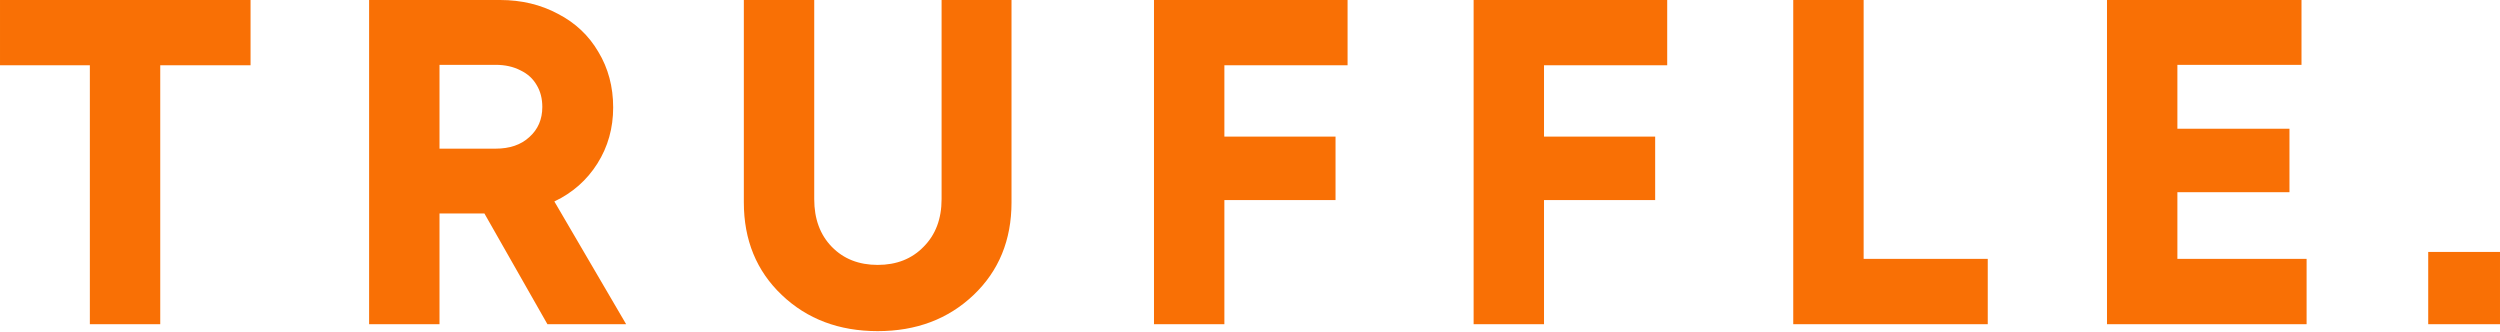 <?xml version="1.0" encoding="UTF-8"?> <svg xmlns="http://www.w3.org/2000/svg" width="519" height="69" viewBox="0 0 519 69" fill="none"> <path d="M52.015 -5.34861e-05V13.556H33.267V67.301H18.653V13.556H0.001V-5.34861e-05H52.015ZM113.642 67.301L100.566 44.322H91.24V67.301H76.626V-5.34861e-05H103.835C108.258 -5.34861e-05 112.264 0.961 115.853 2.884C119.443 4.743 122.231 7.371 124.218 10.768C126.269 14.165 127.294 18.011 127.294 22.305C127.294 26.6 126.205 30.478 124.025 33.939C121.846 37.4 118.866 40.028 115.084 41.823L129.986 67.301H113.642ZM91.24 13.46V30.862H102.874C105.822 30.862 108.162 30.061 109.892 28.459C111.687 26.856 112.584 24.773 112.584 22.209C112.584 20.479 112.2 18.972 111.43 17.691C110.661 16.345 109.54 15.319 108.065 14.614C106.591 13.845 104.861 13.46 102.874 13.46H91.24ZM202.107 61.244C196.851 66.243 190.218 68.743 182.206 68.743C174.193 68.743 167.56 66.243 162.304 61.244C157.048 56.244 154.42 49.835 154.42 42.015V-5.34861e-05H169.034V41.342C169.034 45.444 170.252 48.745 172.687 51.245C175.123 53.745 178.296 54.995 182.206 54.995C186.115 54.995 189.288 53.745 191.724 51.245C194.224 48.745 195.473 45.444 195.473 41.342V-5.34861e-05H209.991V42.015C209.991 49.835 207.363 56.244 202.107 61.244ZM279.757 13.556H254.182V28.363H277.257V41.534H254.182V67.301H239.568V-5.34861e-05H279.757V13.556ZM346.111 13.556H320.537V28.363H343.612V41.534H320.537V67.301H305.923V-5.34861e-05H346.111V13.556ZM386.892 53.745H412.658V67.301H372.278V-5.34861e-05H386.892V53.745ZM452.026 53.745H478.85V67.301H437.412V-5.34861e-05H477.792V13.46H452.026V26.728H475.293V39.9H452.026V53.745ZM504.097 67.301V52.303H518.999V67.301H504.097Z" fill="#F97005"></path> </svg> 